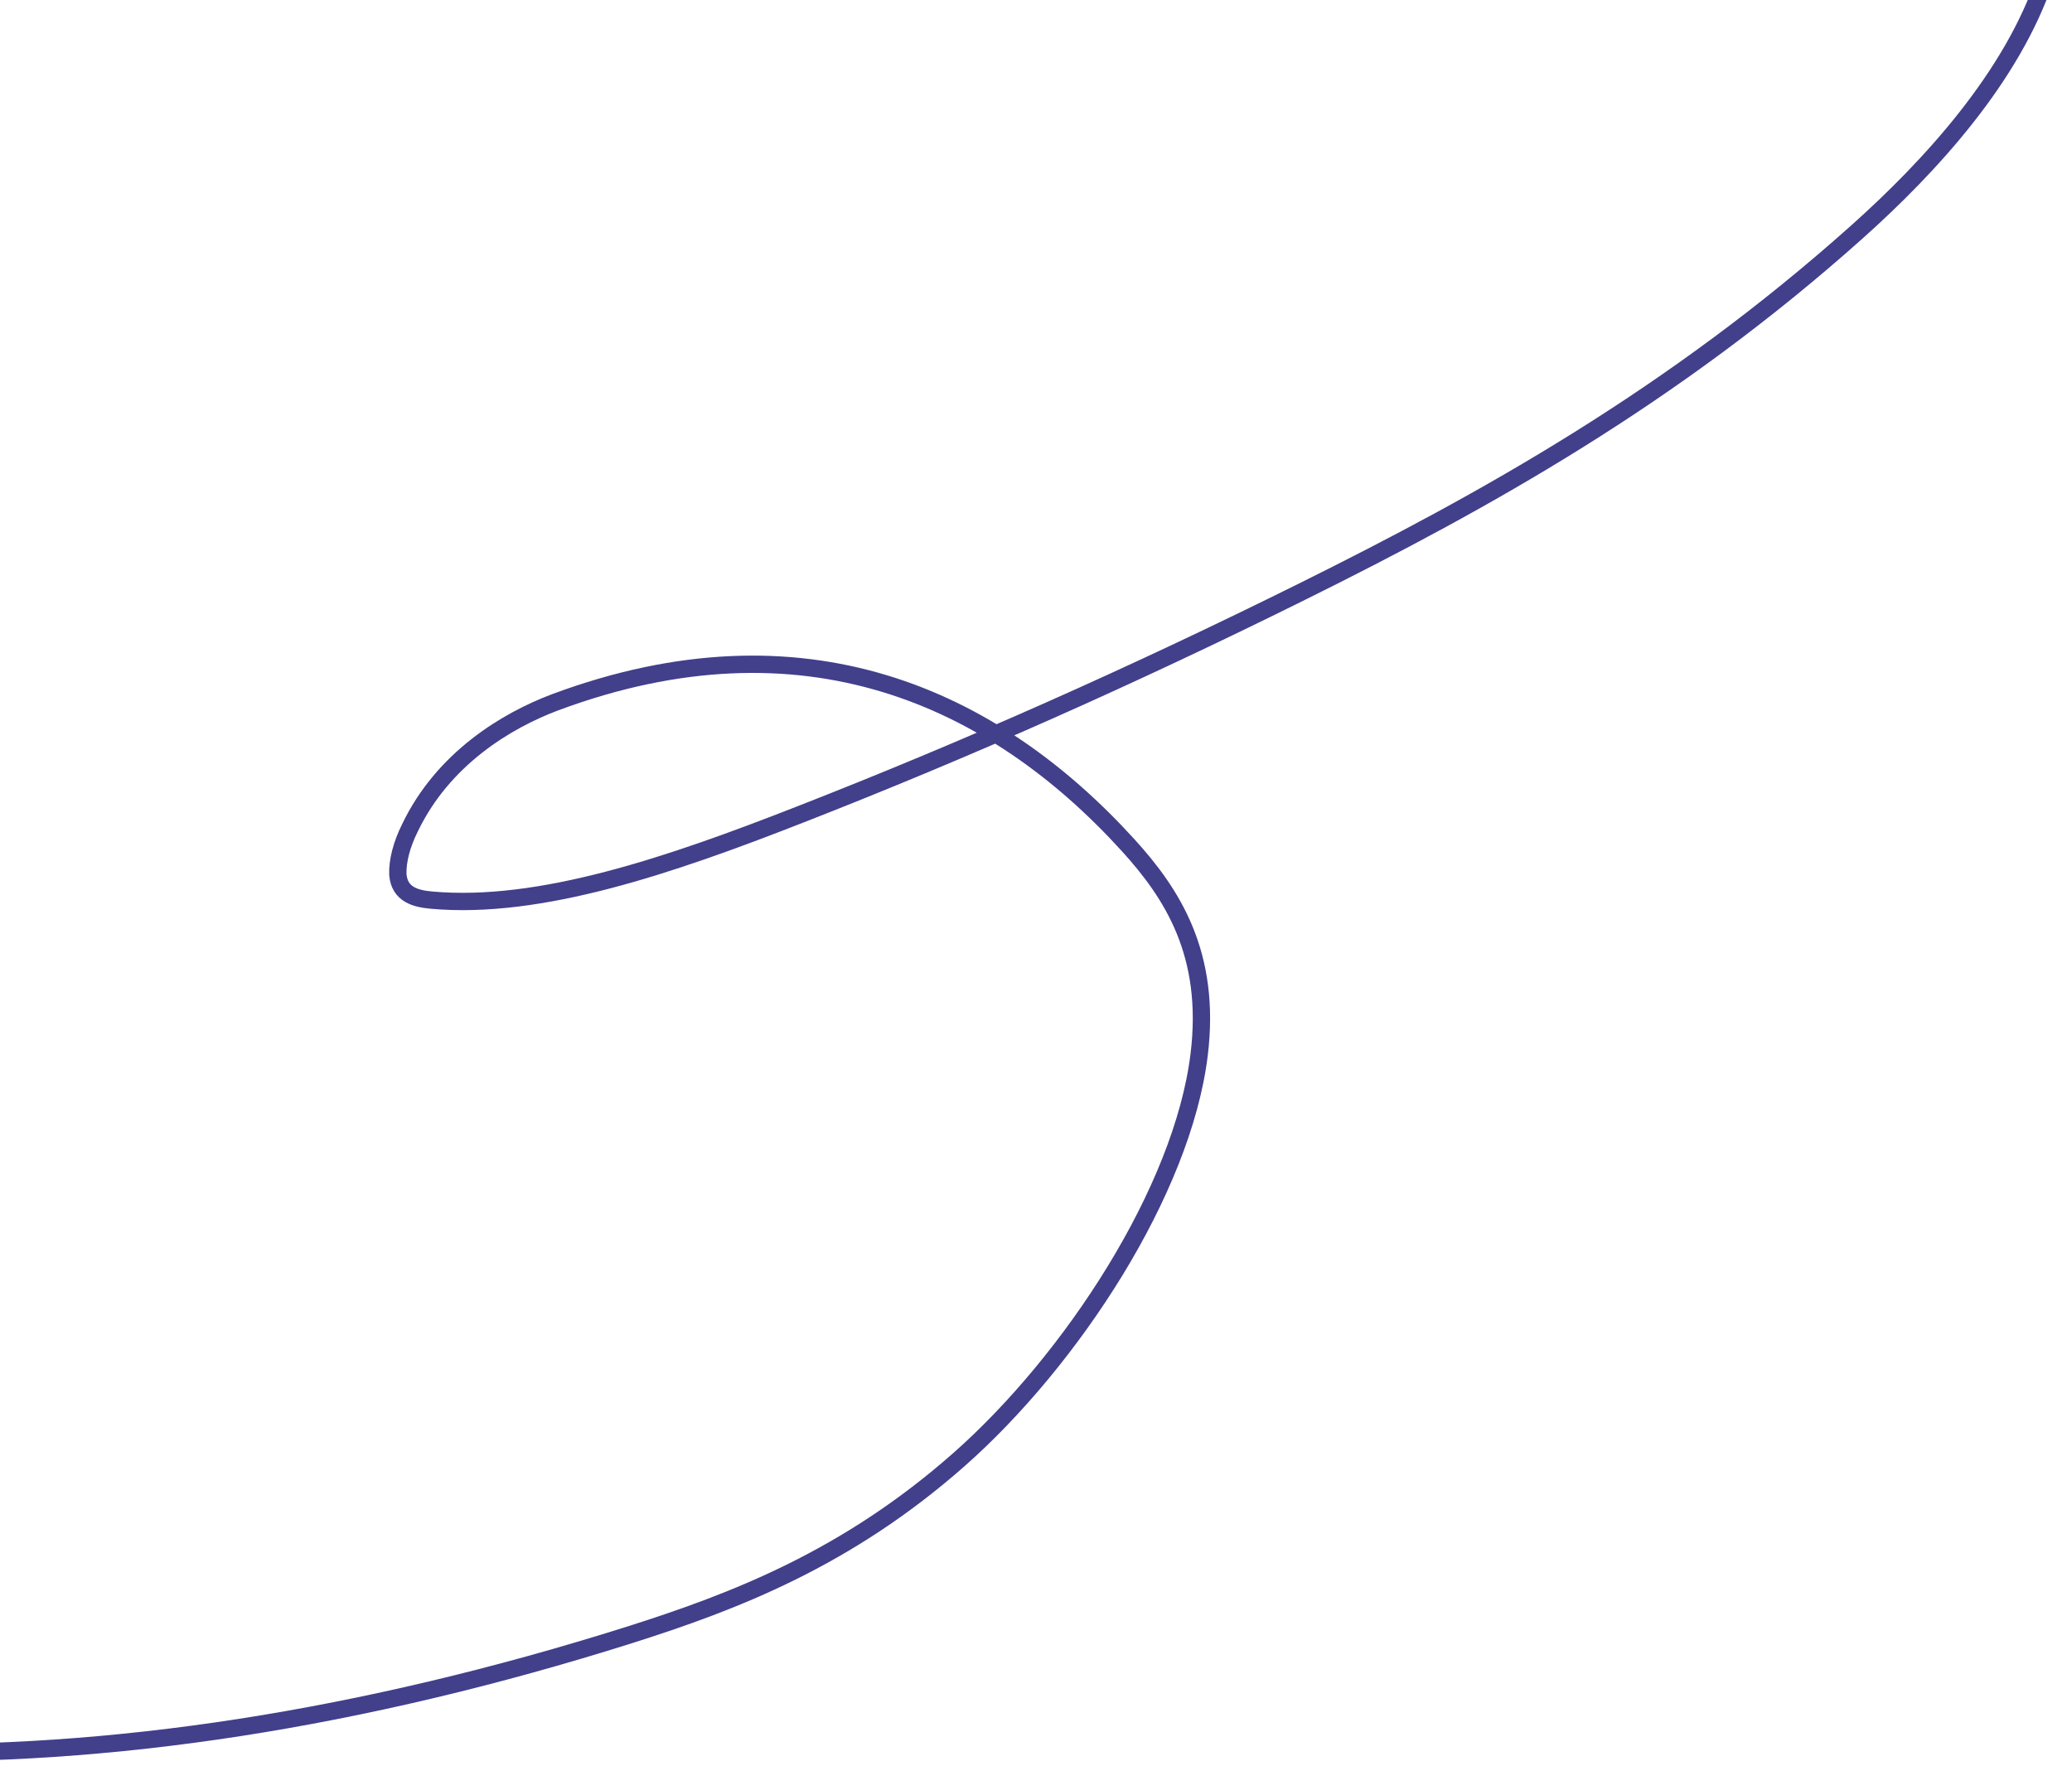 <svg width="359" height="306" viewBox="0 0 359 306" fill="none" xmlns="http://www.w3.org/2000/svg">
<path d="M189.082 -43.554C219 -72.612 249.838 -81.983 275.93 -83.573C313.368 -85.849 347.037 -73.013 355.748 -31.821C357.393 -24.021 358.036 -14.725 354.367 -3.772C348.64 13.316 334.512 28.781 321.684 40.235C289.728 68.781 257.241 86.814 225.718 102.462C196.358 117.04 167.316 129.938 138.591 141.156C116.175 149.932 93.553 157.685 74.72 155.969C72.027 155.718 69.205 155.02 68.931 151.516C68.85 149.186 69.601 146.297 71.03 143.448C76.749 131.506 87.701 124.869 96.244 121.667C139.236 105.697 172.113 120.766 195.489 146.48C202.99 154.746 209.935 165.228 207.761 182.799C204.861 206.398 185.599 235.748 166.172 252.898C146.745 270.047 127.328 277.511 109.012 283.314C62.817 297.893 18.908 304.7 -21.768 303.59" stroke="#423F8B" stroke-width="3" stroke-miterlimit="10"/>
</svg>
